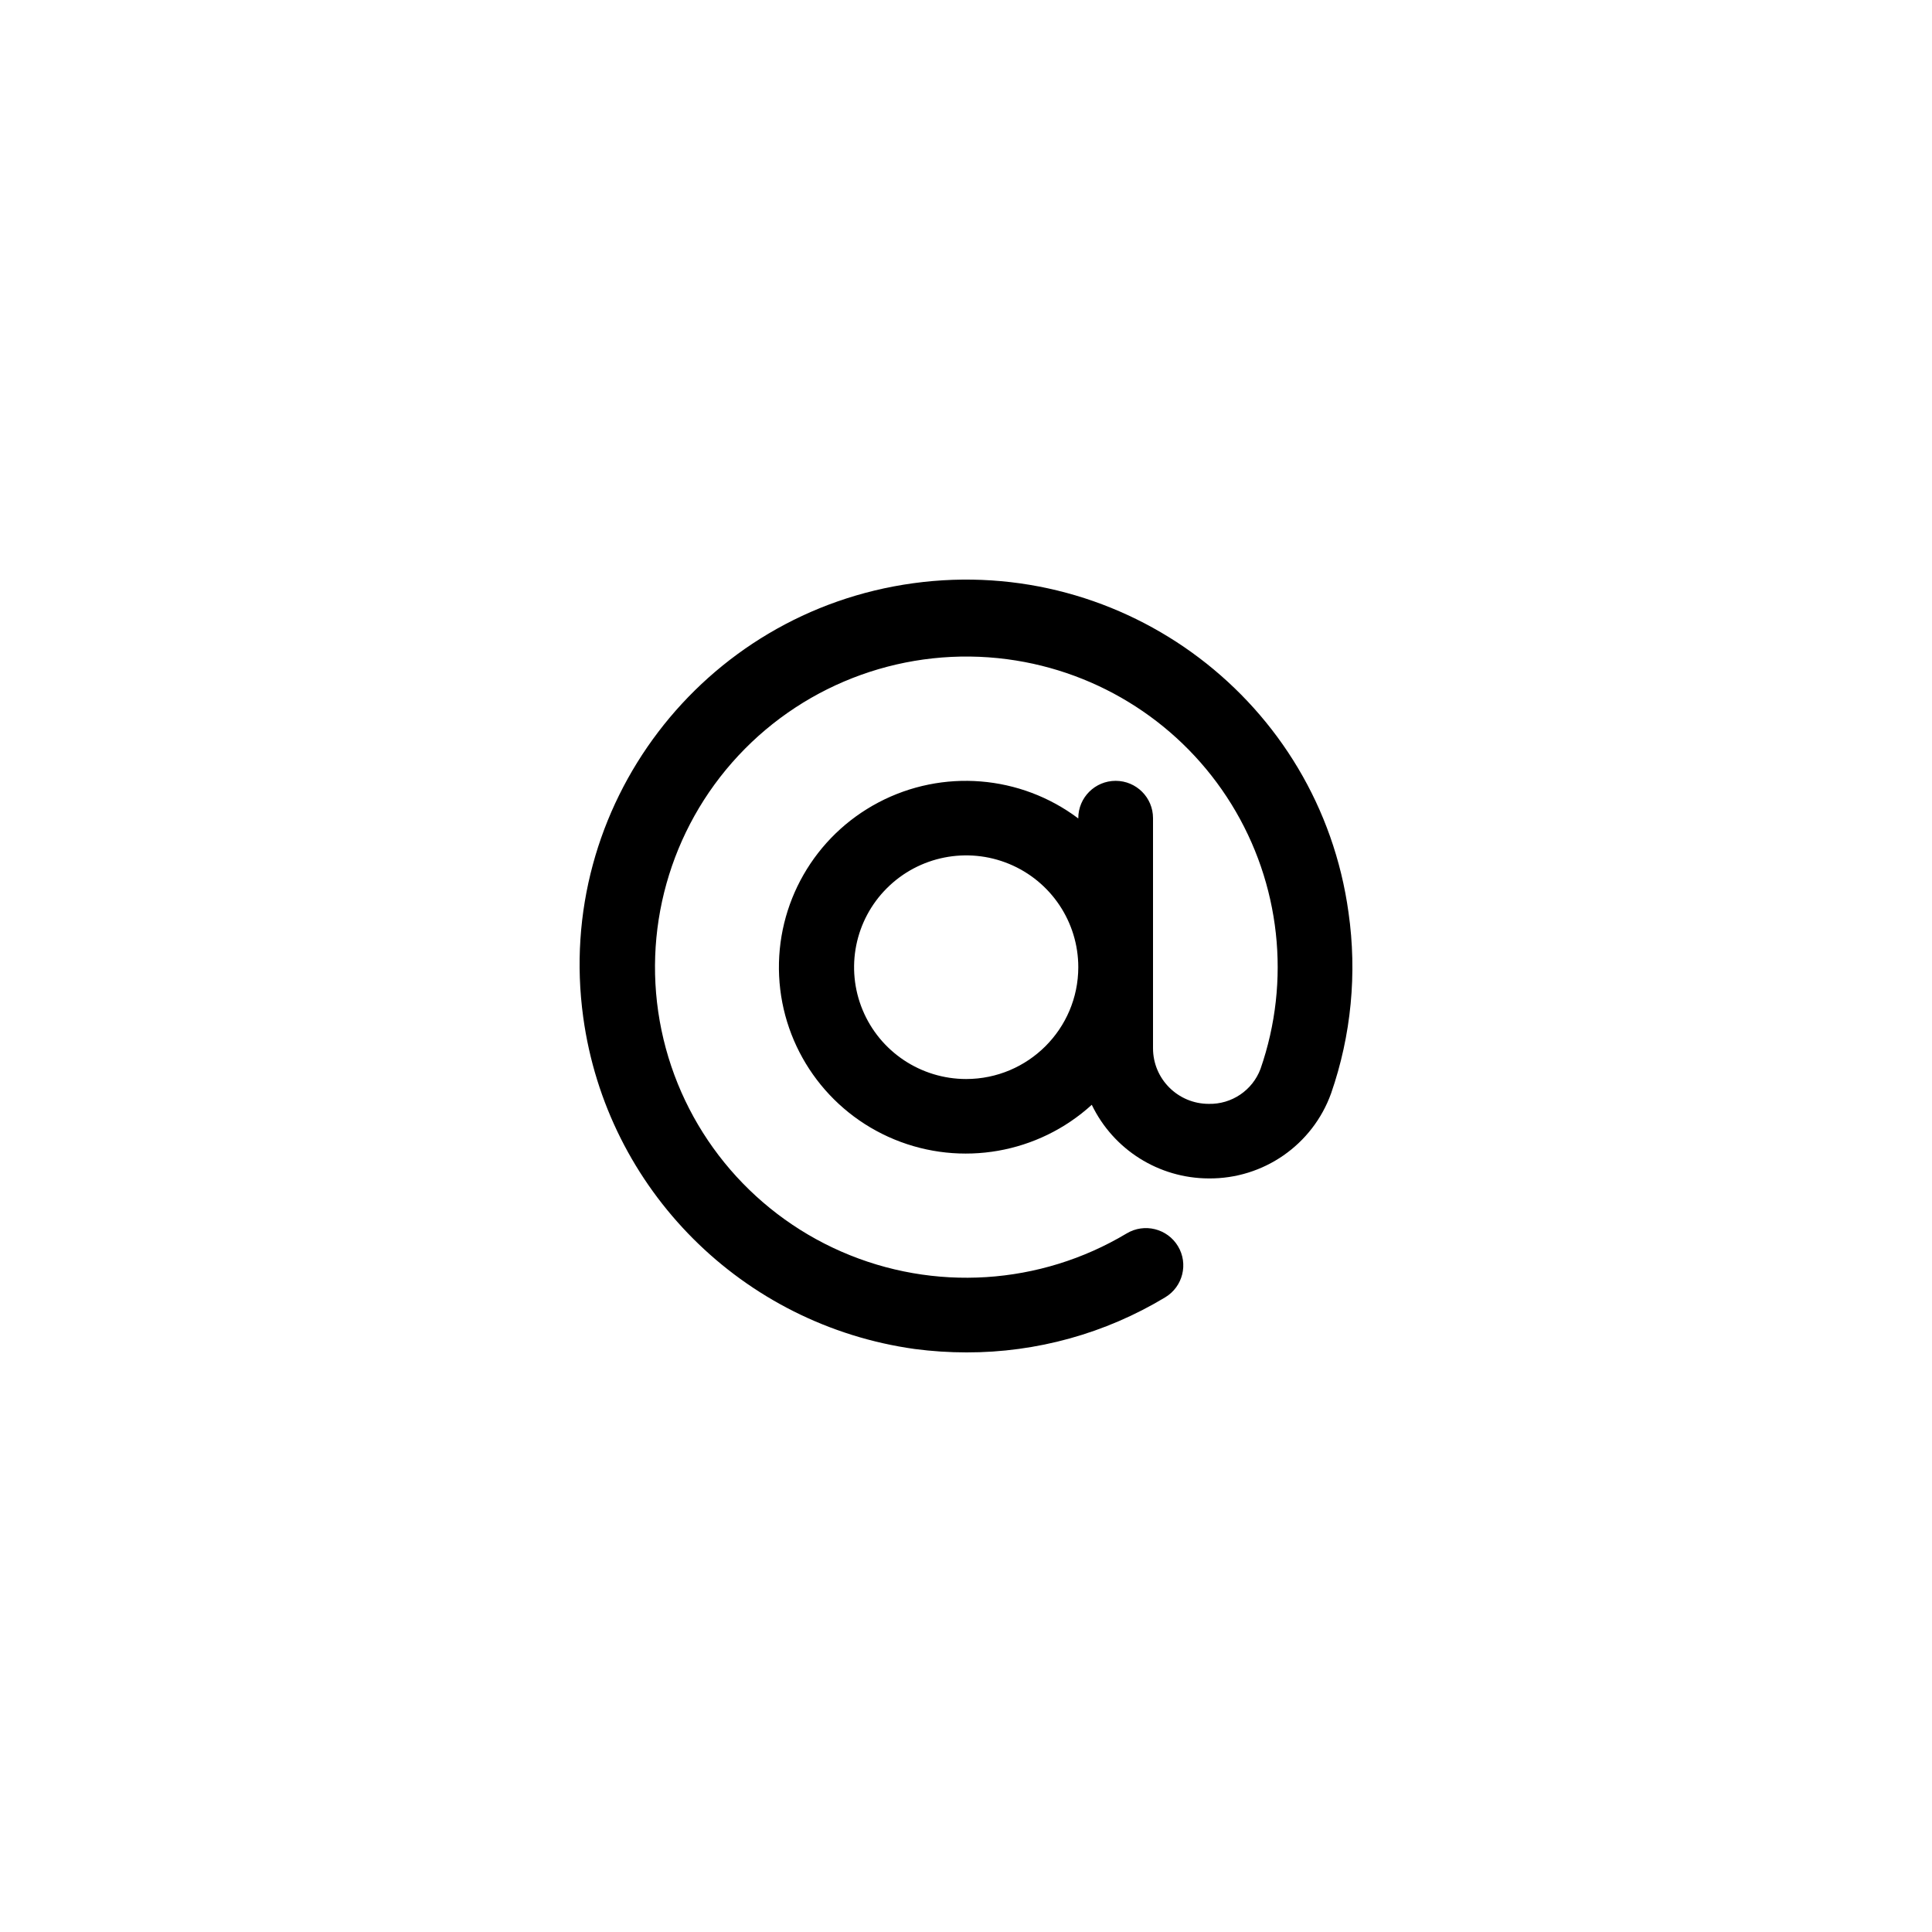 <?xml version="1.0" encoding="UTF-8"?>
<svg width="100px" height="100px" viewBox="0 0 100 100" version="1.1" xmlns="http://www.w3.org/2000/svg" xmlns:xlink="http://www.w3.org/1999/xlink">
    <title>socialEmailBlack</title>
    <g id="socialEmailBlack" stroke="none" stroke-width="1" fill="none" fill-rule="evenodd">
        <path d="M69.799,47.233 C68.298,36.322 58.214,28.691 47.276,30.187 C36.338,31.685 28.687,41.743 30.188,52.654 C31.408,61.565 38.42,68.581 47.35,69.825 C48.239,69.941 49.135,70 50.032,70 C53.655,70.006 57.211,69.02 60.311,67.149 C61.226,66.599 61.521,65.413 60.97,64.5 C60.418,63.588 59.23,63.293 58.315,63.843 C53.837,66.524 48.335,66.875 43.552,64.784 C38.769,62.694 35.298,58.422 34.238,53.321 C33.178,48.221 34.662,42.924 38.218,39.11 C41.774,35.296 46.963,33.437 52.14,34.122 C56.938,34.758 61.196,37.512 63.736,41.623 C66.276,45.734 66.829,50.766 65.243,55.328 C64.826,56.438 63.75,57.164 62.562,57.136 C60.971,57.134 59.682,55.848 59.68,54.262 L59.68,42.345 C59.68,41.28 58.814,40.416 57.746,40.416 C56.678,40.416 55.812,41.28 55.812,42.345 L55.812,42.363 C52.819,40.11 48.789,39.786 45.473,41.532 C42.156,43.277 40.151,46.779 40.327,50.515 C40.503,54.251 42.828,57.55 46.294,58.978 C49.76,60.406 53.741,59.707 56.51,57.184 C57.628,59.507 59.979,60.987 62.562,60.995 C65.398,61.022 67.941,59.255 68.898,56.591 C69.94,53.588 70.249,50.379 69.799,47.233 Z M50.01,55.85 C47.663,55.85 45.547,54.44 44.649,52.277 C43.751,50.115 44.247,47.625 45.907,45.97 C47.567,44.314 50.062,43.82 52.23,44.715 C54.398,45.611 55.812,47.722 55.812,50.062 C55.809,53.257 53.213,55.847 50.01,55.85 Z" id="arroba" fill="#000000"></path>
    </g>
</svg>
